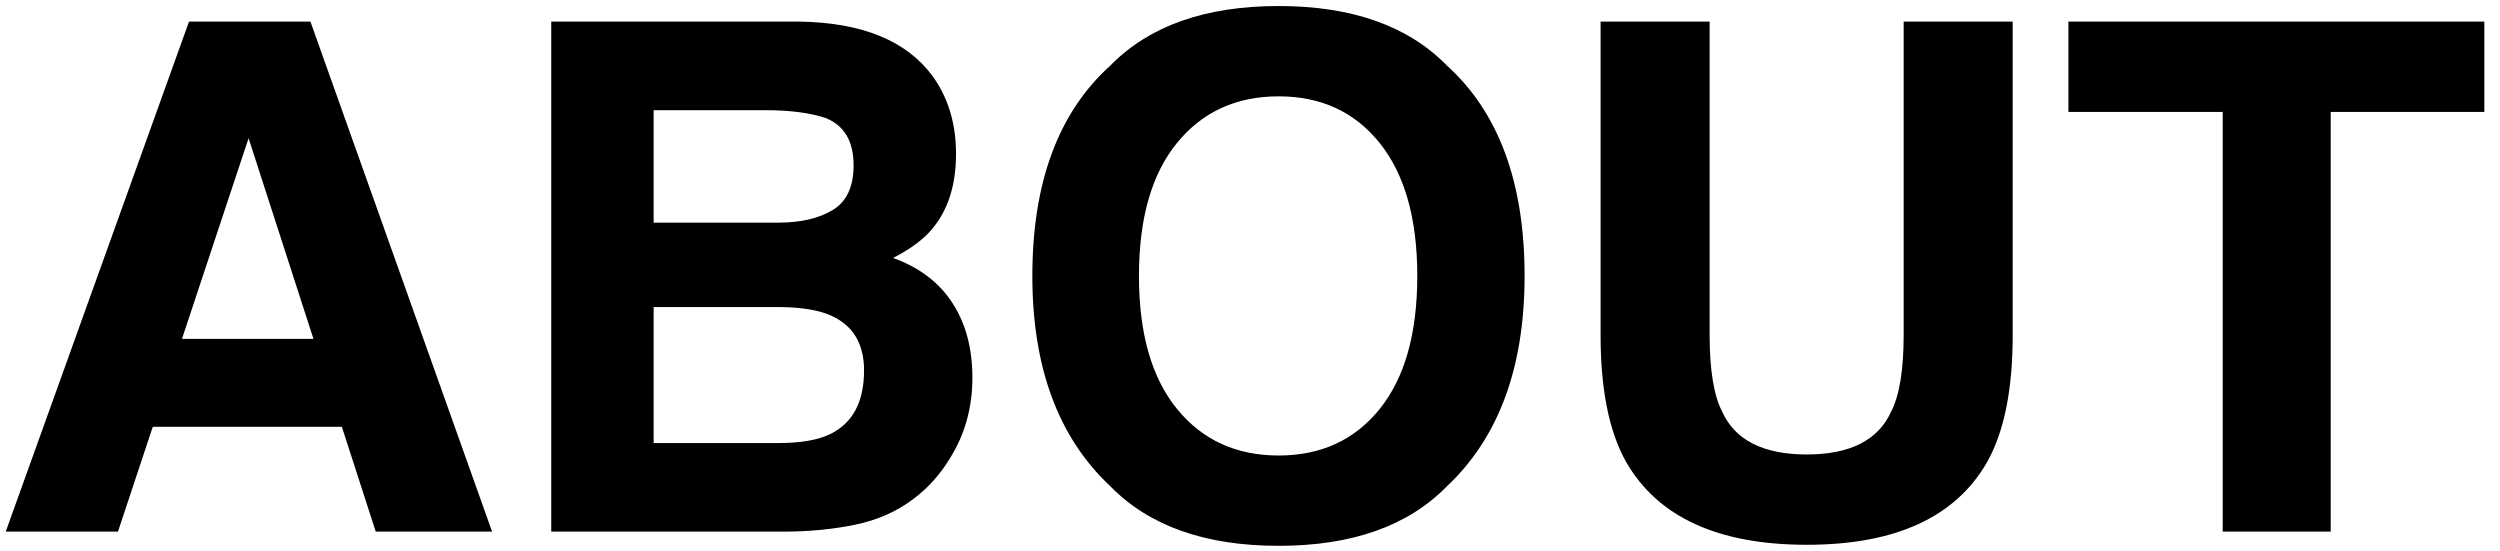 <svg 
 xmlns="http://www.w3.org/2000/svg"
 xmlns:xlink="http://www.w3.org/1999/xlink"
 width="127px" height="28px" viewBox="0 0 127 28">
<path fill-rule="evenodd"  fill="rgb(0, 0, 0)"
 d="M118.400,5.685 L118.400,27.007 L112.914,27.007 L112.914,5.685 L105.075,5.685 L105.075,1.097 L126.204,1.097 L126.204,5.685 L118.400,5.685 ZM91.786,27.675 C87.275,27.675 84.213,26.269 82.600,23.456 C81.740,21.921 81.310,19.777 81.310,17.023 L81.310,1.097 L86.849,1.097 L86.849,17.010 C86.849,18.790 87.061,20.089 87.484,20.909 C88.142,22.361 89.576,23.087 91.786,23.087 C93.985,23.087 95.413,22.361 96.071,20.909 C96.494,20.089 96.706,18.790 96.706,17.010 L96.706,1.097 L102.245,1.097 L102.245,17.023 C102.245,19.777 101.815,21.921 100.955,23.456 C99.354,26.269 96.297,27.675 91.786,27.675 ZM64.955,27.728 C61.227,27.728 58.378,26.720 56.407,24.704 C53.765,22.232 52.443,18.669 52.443,14.017 C52.443,9.271 53.765,5.708 56.407,3.329 C58.378,1.314 61.227,0.306 64.955,0.306 C68.683,0.306 71.532,1.314 73.502,3.329 C76.133,5.708 77.449,9.271 77.449,14.017 C77.449,18.669 76.133,22.232 73.502,24.704 C71.532,26.720 68.683,27.728 64.955,27.728 ZM70.096,7.275 C68.827,5.688 67.114,4.894 64.955,4.894 C62.796,4.894 61.073,5.685 59.787,7.267 C58.501,8.849 57.859,11.099 57.859,14.017 C57.859,16.935 58.501,19.185 59.787,20.767 C61.073,22.349 62.796,23.140 64.955,23.140 C67.114,23.140 68.827,22.349 70.096,20.767 C71.364,19.185 71.998,16.935 71.998,14.017 C71.998,11.111 71.364,8.864 70.096,7.275 ZM49.398,19.185 C49.398,20.720 49.011,22.097 48.236,23.315 C47.744,24.124 47.128,24.804 46.389,25.355 C45.556,25.987 44.574,26.421 43.442,26.655 C42.310,26.890 41.081,27.007 39.756,27.007 L28.003,27.007 L28.003,1.097 L40.608,1.097 C43.789,1.144 46.043,2.064 47.369,3.857 C48.167,4.958 48.566,6.277 48.566,7.812 C48.566,9.394 48.163,10.665 47.358,11.626 C46.908,12.165 46.245,12.657 45.368,13.103 C46.699,13.583 47.704,14.345 48.381,15.388 C49.059,16.431 49.398,17.697 49.398,19.185 ZM41.962,6.001 C41.156,5.732 40.129,5.597 38.880,5.597 L33.205,5.597 L33.205,11.310 L39.545,11.310 C40.678,11.310 41.597,11.096 42.304,10.668 C43.010,10.240 43.363,9.482 43.363,8.392 C43.363,7.185 42.896,6.388 41.962,6.001 ZM42.232,16.038 C41.614,15.757 40.745,15.611 39.626,15.599 L33.205,15.599 L33.205,22.507 L39.538,22.507 C40.669,22.507 41.550,22.355 42.180,22.050 C43.322,21.487 43.894,20.409 43.894,18.815 C43.894,17.468 43.340,16.542 42.232,16.038 ZM17.366,21.681 L7.761,21.681 L5.992,27.007 L0.291,27.007 L9.602,1.097 L15.770,1.097 L24.998,27.007 L19.088,27.007 L17.366,21.681 ZM12.628,7.021 L9.243,17.216 L15.924,17.216 L12.628,7.021 Z"/>
</svg>